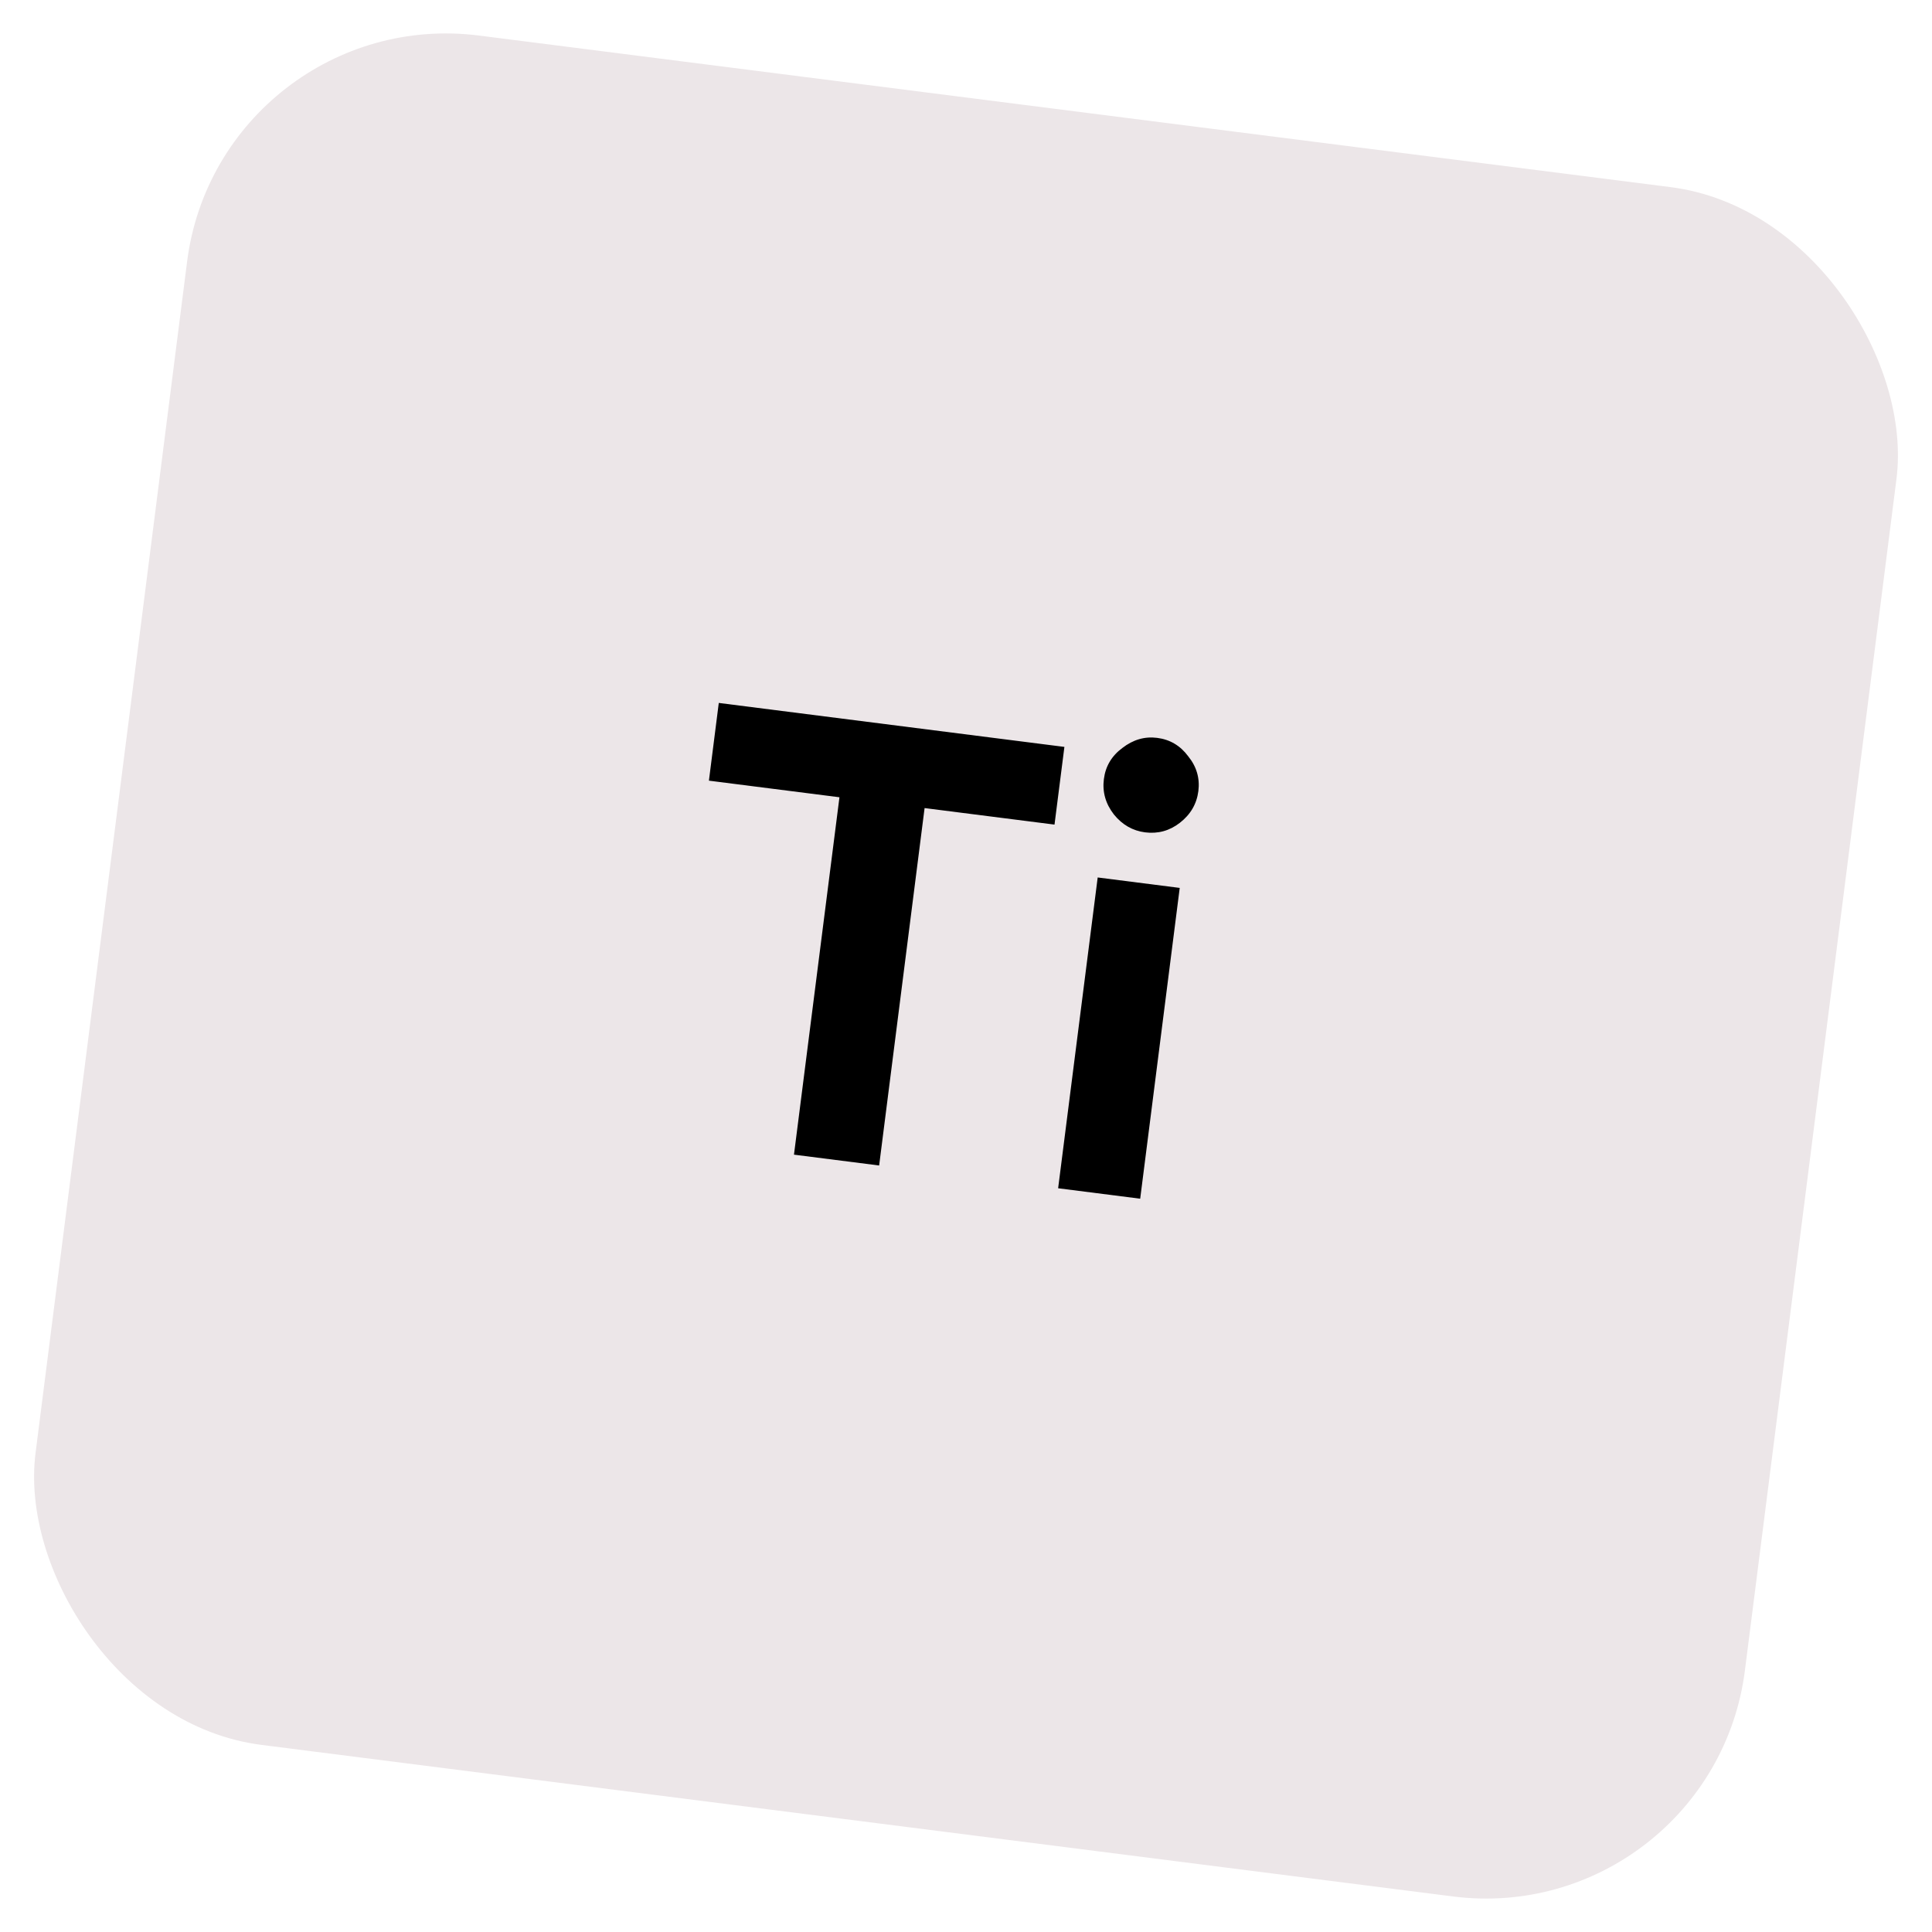 <svg width="74" height="74" viewBox="0 0 74 74" fill="none" xmlns="http://www.w3.org/2000/svg">
<rect x="8.428" y="0.1" width="66" height="66" rx="10" transform="rotate(7.249 8.428 0.1)" fill="#ECE6E8"/>
<path d="M30.411 44.226L32.153 30.537L27.153 29.901L27.531 26.924L40.769 28.608L40.39 31.584L35.414 30.951L33.673 44.641L30.411 44.226ZM40.529 45.513L42.044 33.609L45.186 34.009L43.672 45.913L40.529 45.513ZM43.86 31.881C43.384 31.82 42.986 31.592 42.665 31.196C42.346 30.785 42.218 30.333 42.281 29.841C42.343 29.349 42.58 28.952 42.989 28.649C43.401 28.33 43.844 28.201 44.321 28.262C44.813 28.324 45.21 28.56 45.513 28.97C45.833 29.365 45.962 29.809 45.9 30.301C45.837 30.793 45.6 31.199 45.189 31.517C44.795 31.822 44.352 31.943 43.86 31.881Z" fill="black"/>
</svg>
